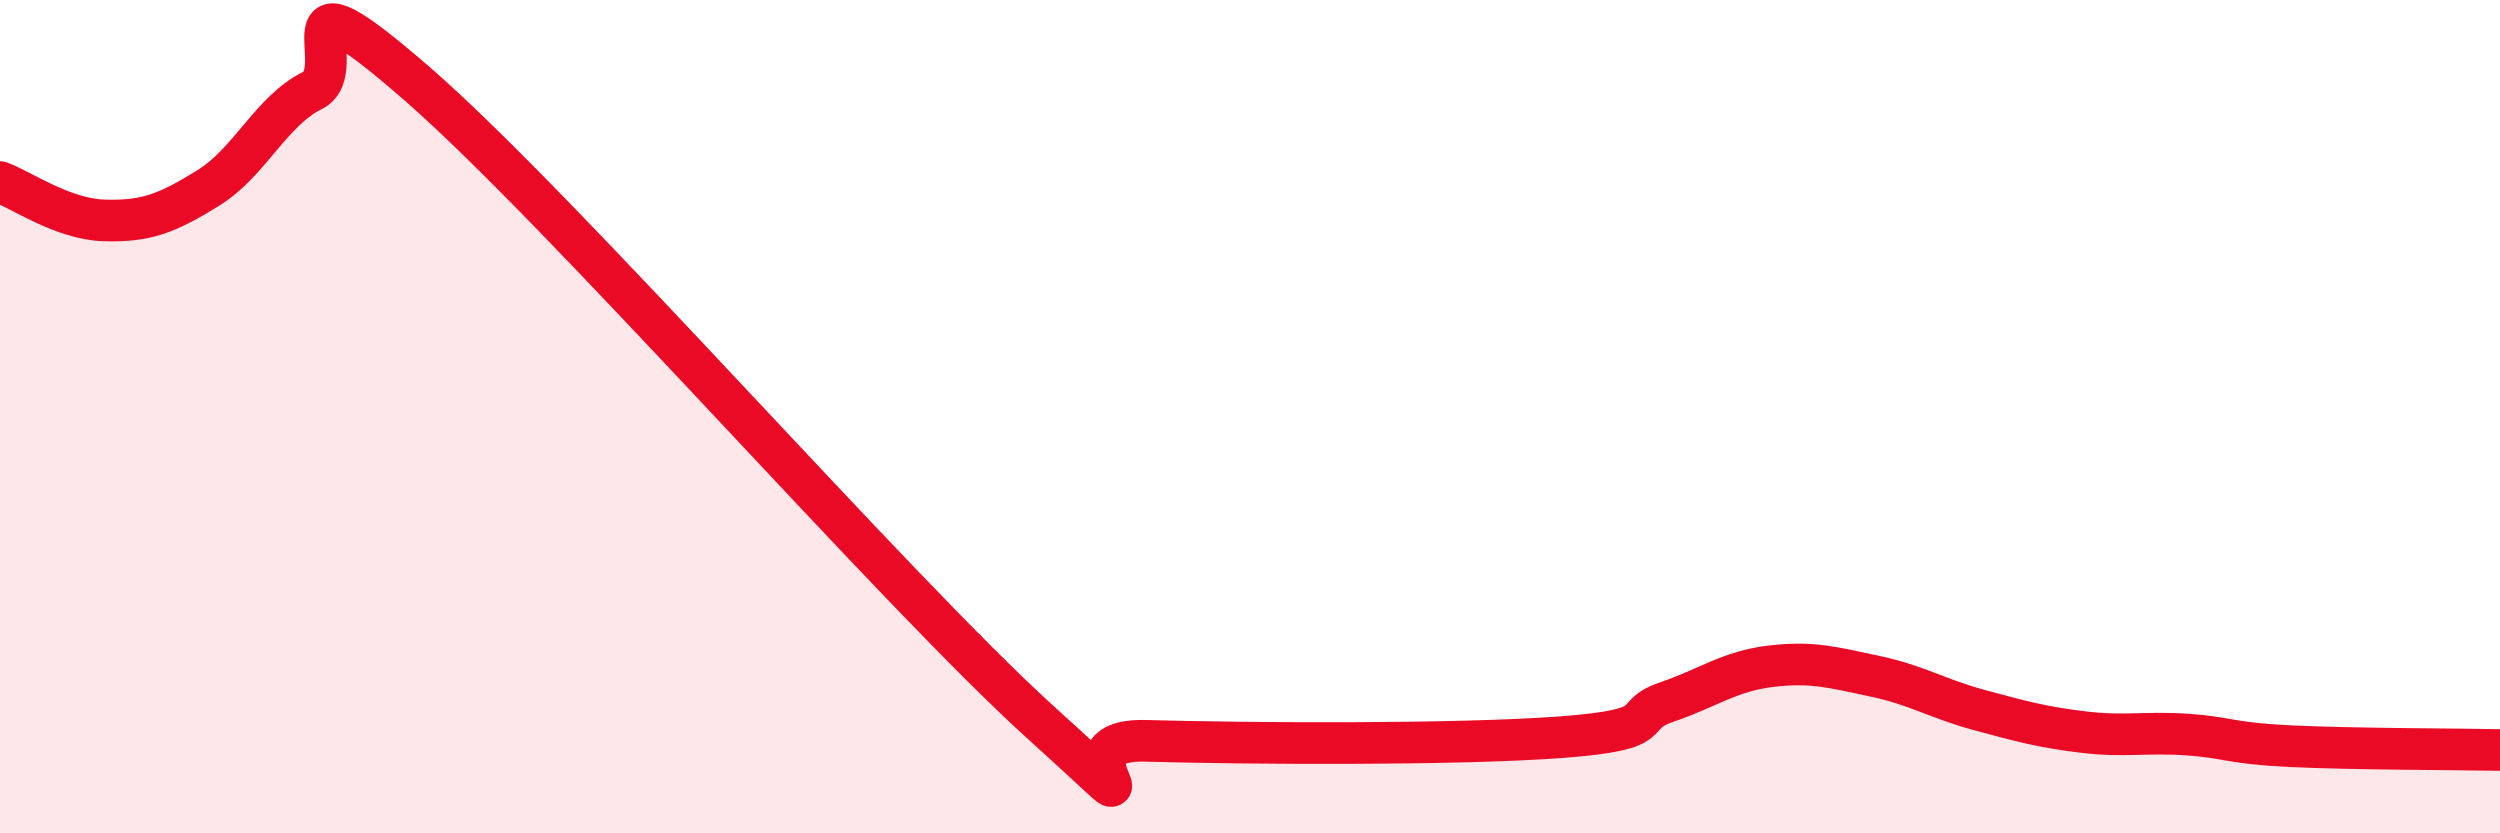 
    <svg width="60" height="20" viewBox="0 0 60 20" xmlns="http://www.w3.org/2000/svg">
      <path
        d="M 0,4.37 C 0.5,4.55 1.5,5.26 2.5,5.29 C 3.5,5.32 4,5.13 5,4.51 C 6,3.89 6.5,2.67 7.5,2.17 C 8.5,1.67 6.5,-1.04 10,2 C 13.5,5.04 21.5,14.2 25,17.36 C 28.5,20.52 25,17.71 27.5,17.78 C 30,17.85 35,17.88 37.5,17.69 C 40,17.5 39,17.19 40,16.85 C 41,16.51 41.5,16.11 42.5,15.99 C 43.5,15.87 44,16.02 45,16.23 C 46,16.44 46.5,16.77 47.5,17.04 C 48.5,17.31 49,17.45 50,17.57 C 51,17.69 51.5,17.56 52.5,17.63 C 53.5,17.7 53.5,17.84 55,17.91 C 56.5,17.98 59,17.98 60,18L60 20L0 20Z"
        fill="#EB0A25"
        opacity="0.1"
        stroke-linecap="round"
        stroke-linejoin="round"
      />
      <path
        d="M 0,4.37 C 0.5,4.55 1.5,5.26 2.5,5.29 C 3.5,5.32 4,5.13 5,4.51 C 6,3.89 6.5,2.67 7.5,2.17 C 8.5,1.67 6.5,-1.04 10,2 C 13.5,5.04 21.5,14.2 25,17.36 C 28.5,20.52 25,17.71 27.5,17.78 C 30,17.85 35,17.88 37.5,17.69 C 40,17.5 39,17.19 40,16.85 C 41,16.51 41.5,16.11 42.5,15.99 C 43.5,15.87 44,16.02 45,16.23 C 46,16.44 46.5,16.77 47.5,17.04 C 48.5,17.31 49,17.45 50,17.57 C 51,17.69 51.5,17.56 52.5,17.63 C 53.5,17.7 53.5,17.84 55,17.91 C 56.5,17.98 59,17.98 60,18"
        stroke="#EB0A25"
        stroke-width="1"
        fill="none"
        stroke-linecap="round"
        stroke-linejoin="round"
      />
    </svg>
  